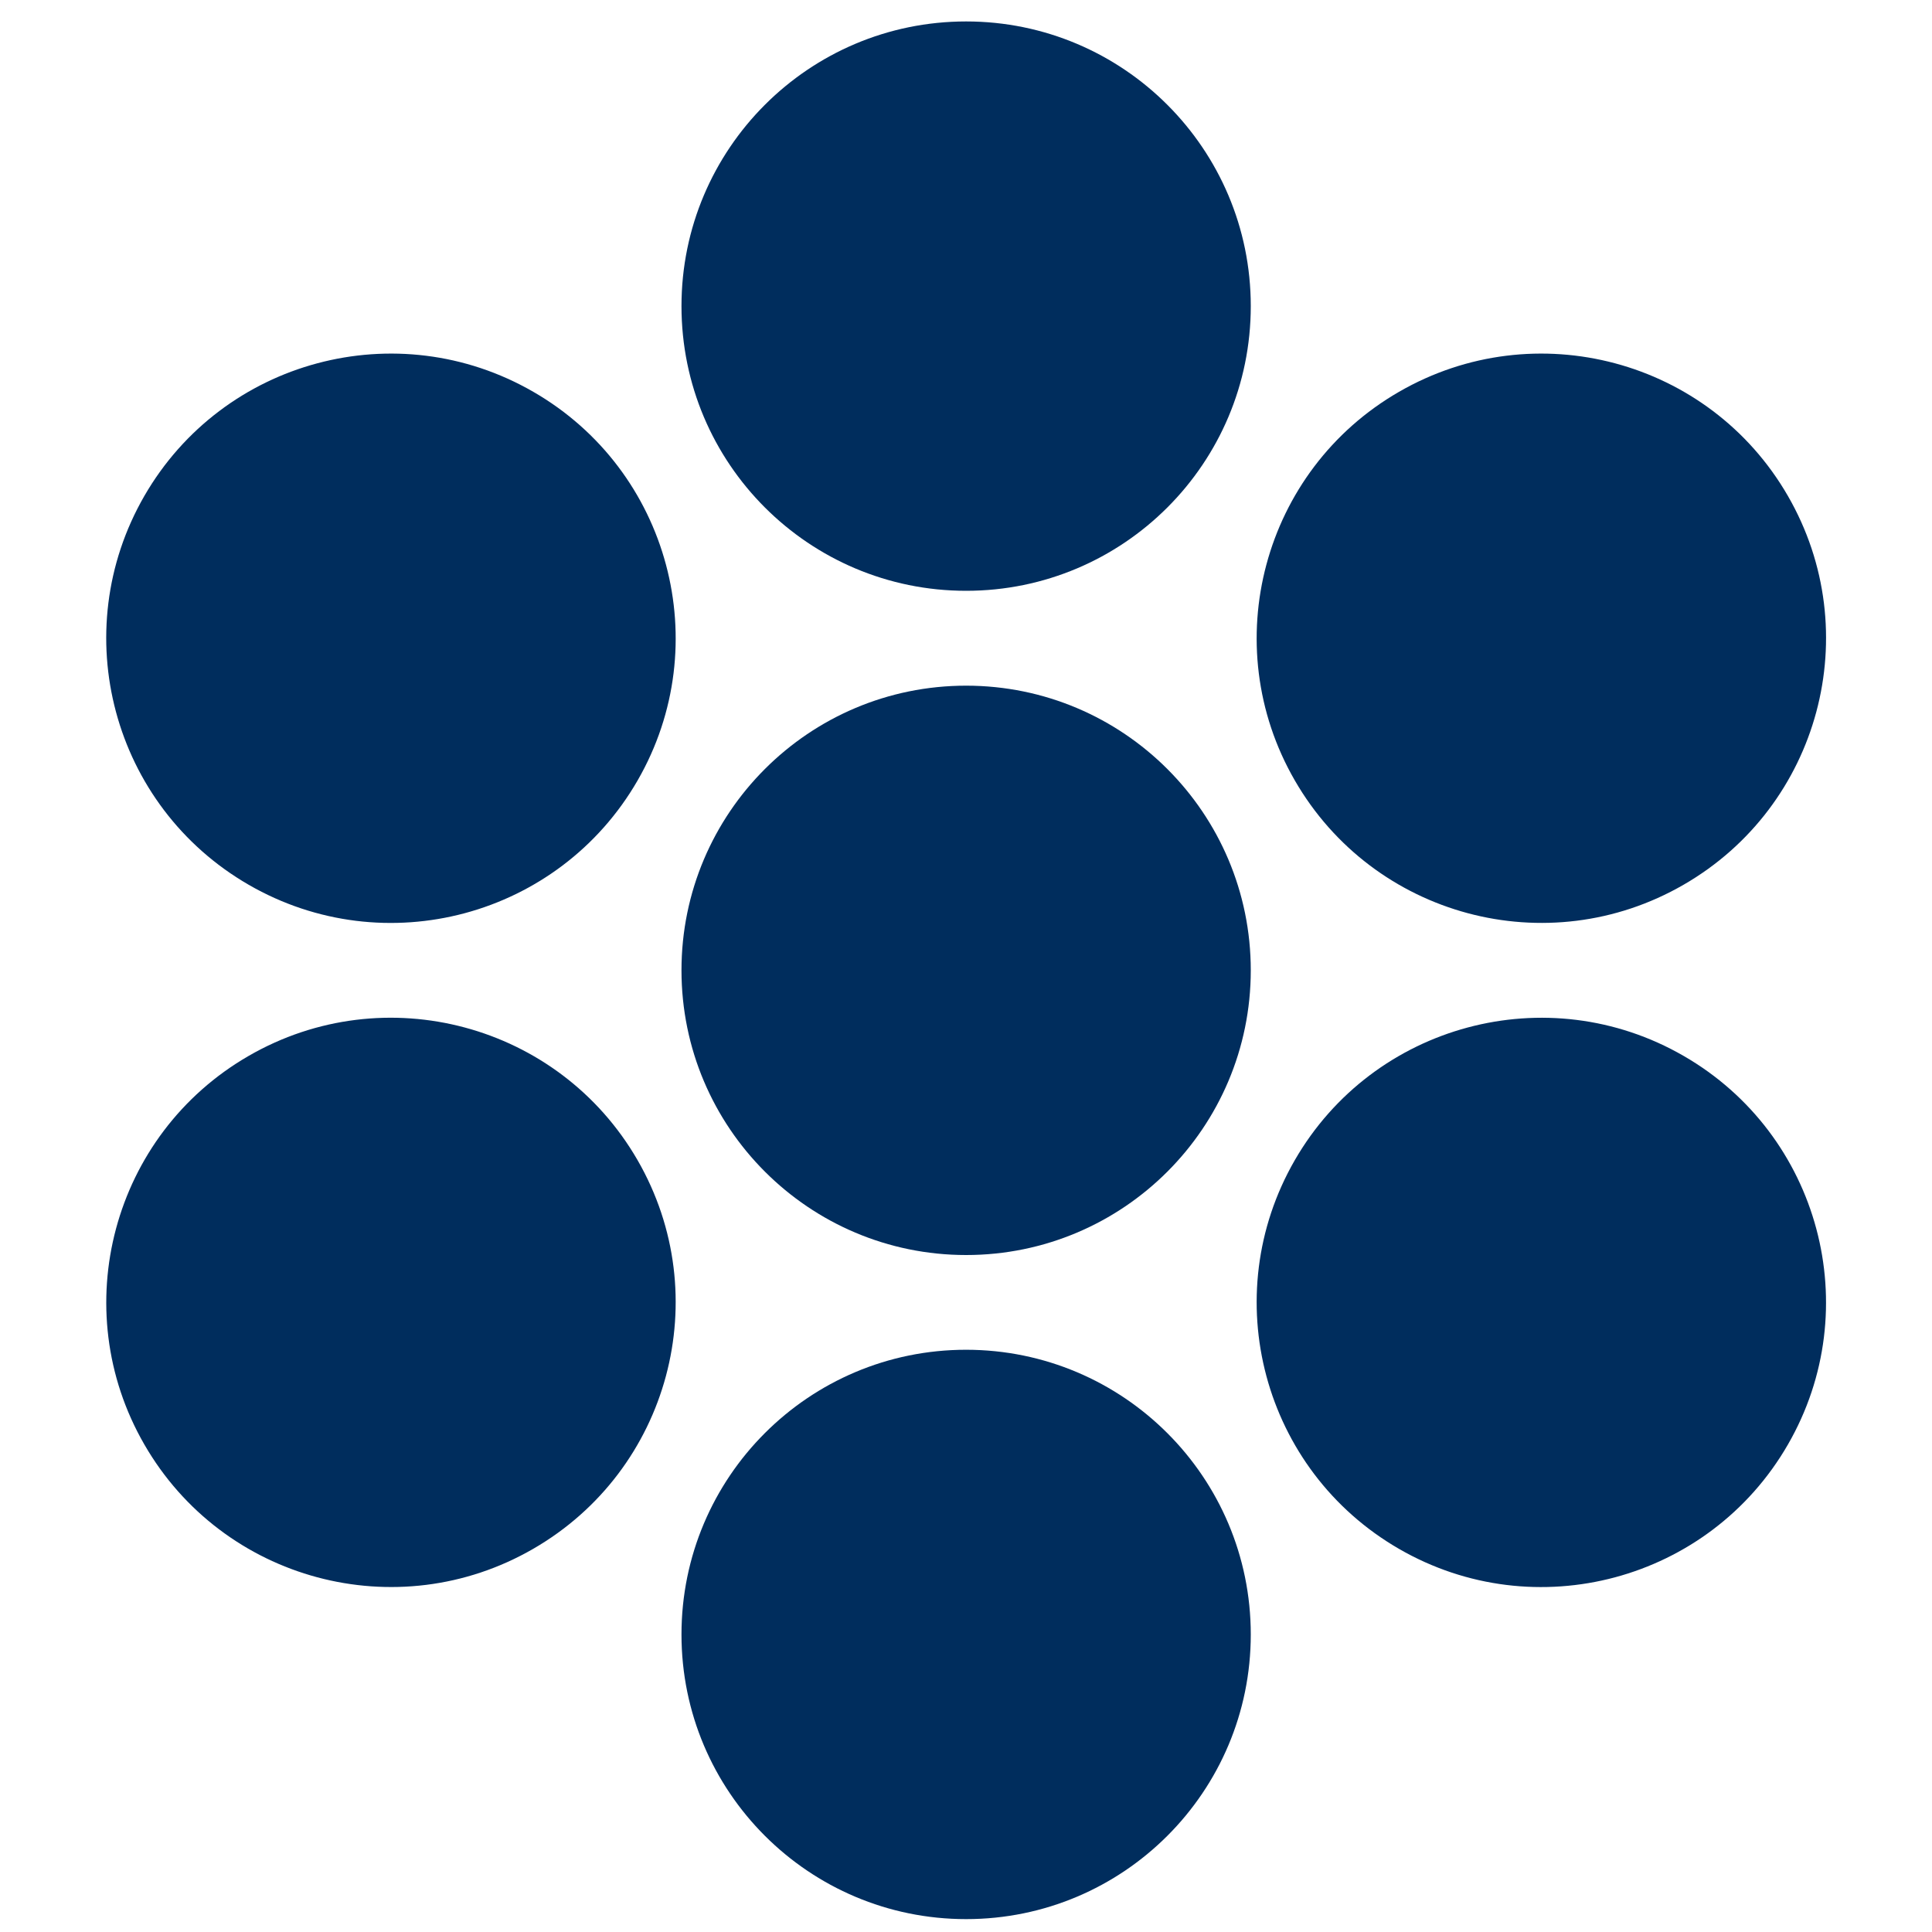 <?xml version="1.0" encoding="UTF-8"?> <!-- Generator: Adobe Illustrator 25.2.1, SVG Export Plug-In . SVG Version: 6.00 Build 0) --> <svg xmlns="http://www.w3.org/2000/svg" xmlns:xlink="http://www.w3.org/1999/xlink" version="1.1" id="Layer_1" x="0px" y="0px" viewBox="0 0 300 300" style="enable-background:new 0 0 300 300;" xml:space="preserve"> <style type="text/css"> .st0{fill:#002D5D;} </style> <g> <path class="st0" d="M194.22,150.67c0,24.4-19.78,44.21-44.2,44.21c-24.41,0-44.2-19.81-44.2-44.21s19.78-44.2,44.2-44.2 C174.43,106.47,194.22,126.27,194.22,150.67z"></path> <path class="st0" d="M194.22,47.53c0,24.42-19.78,44.21-44.2,44.21c-24.41,0-44.2-19.78-44.2-44.21c0-24.39,19.78-44.2,44.2-44.2 C174.43,3.33,194.22,23.14,194.22,47.53z"></path> <path class="st0" d="M194.22,253.8c0,24.41-19.78,44.2-44.2,44.2c-24.41,0-44.2-19.78-44.2-44.2s19.78-44.21,44.2-44.21 C174.43,209.6,194.22,229.39,194.22,253.8z"></path> <path class="st0" d="M82.81,60.84c21.15,12.19,28.38,39.23,16.19,60.36c-12.21,21.15-39.24,28.39-60.38,16.19 C17.46,125.17,10.22,98.15,22.42,77C34.63,55.86,61.67,48.63,82.81,60.84z"></path> <path class="st0" d="M261.43,163.96c21.15,12.19,28.39,39.23,16.19,60.36c-12.21,21.15-39.24,28.4-60.38,16.19 c-21.14-12.21-28.38-39.22-16.18-60.37C213.26,159.01,240.3,151.76,261.43,163.96z"></path> <path class="st0" d="M38.61,163.96c21.14-12.21,48.18-4.95,60.38,16.17c12.21,21.15,4.96,48.16-16.19,60.37 c-21.14,12.22-48.18,4.96-60.38-16.19C10.23,203.19,17.47,176.16,38.61,163.96z"></path> <path class="st0" d="M217.24,60.84c21.14-12.21,48.18-4.98,60.38,16.16c12.21,21.15,4.96,48.18-16.19,60.38 c-21.13,12.21-48.16,4.96-60.37-16.19C188.86,100.07,196.1,73.03,217.24,60.84z"></path> </g> </svg> 